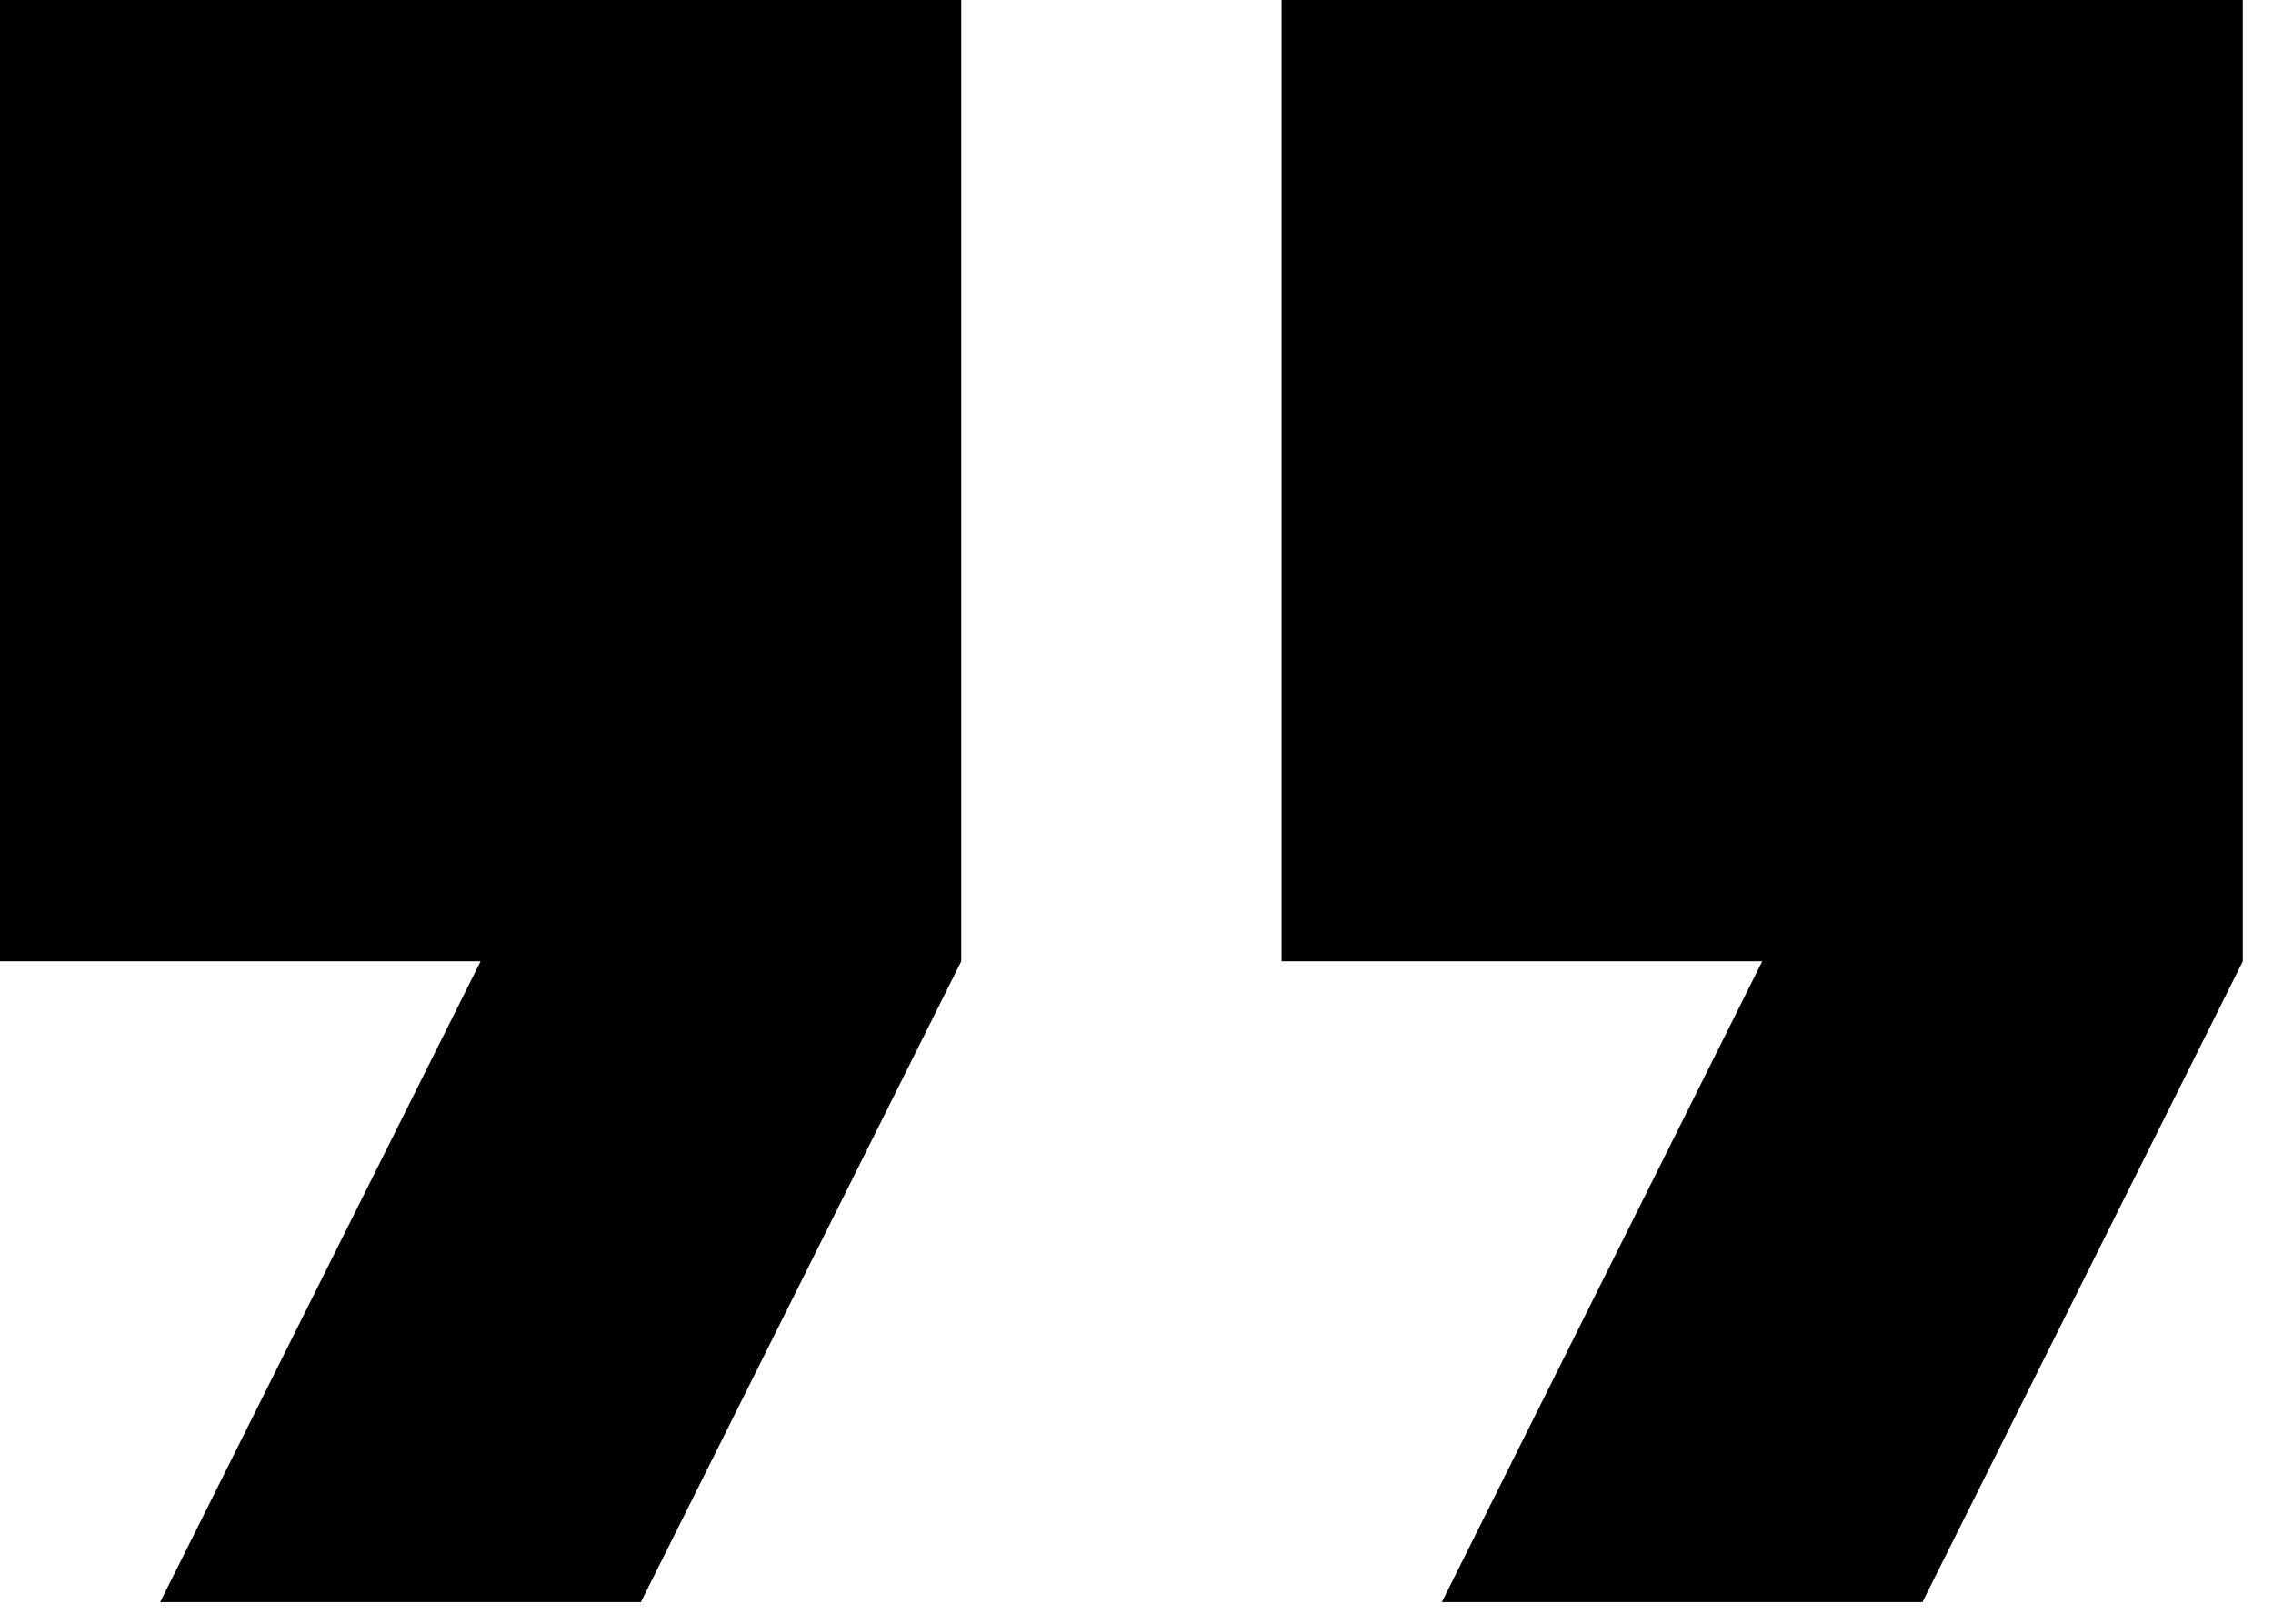 <?xml version="1.0" encoding="UTF-8"?> <svg xmlns="http://www.w3.org/2000/svg" width="28" height="20" viewBox="0 0 28 20" fill="none"><path d="M1.973 19.734H7.894L11.841 11.841V0H0V11.841H5.92L1.973 19.734ZM17.761 19.734H23.681L27.628 11.841V0H15.787V11.841H21.708L17.761 19.734Z" fill="black"></path></svg> 